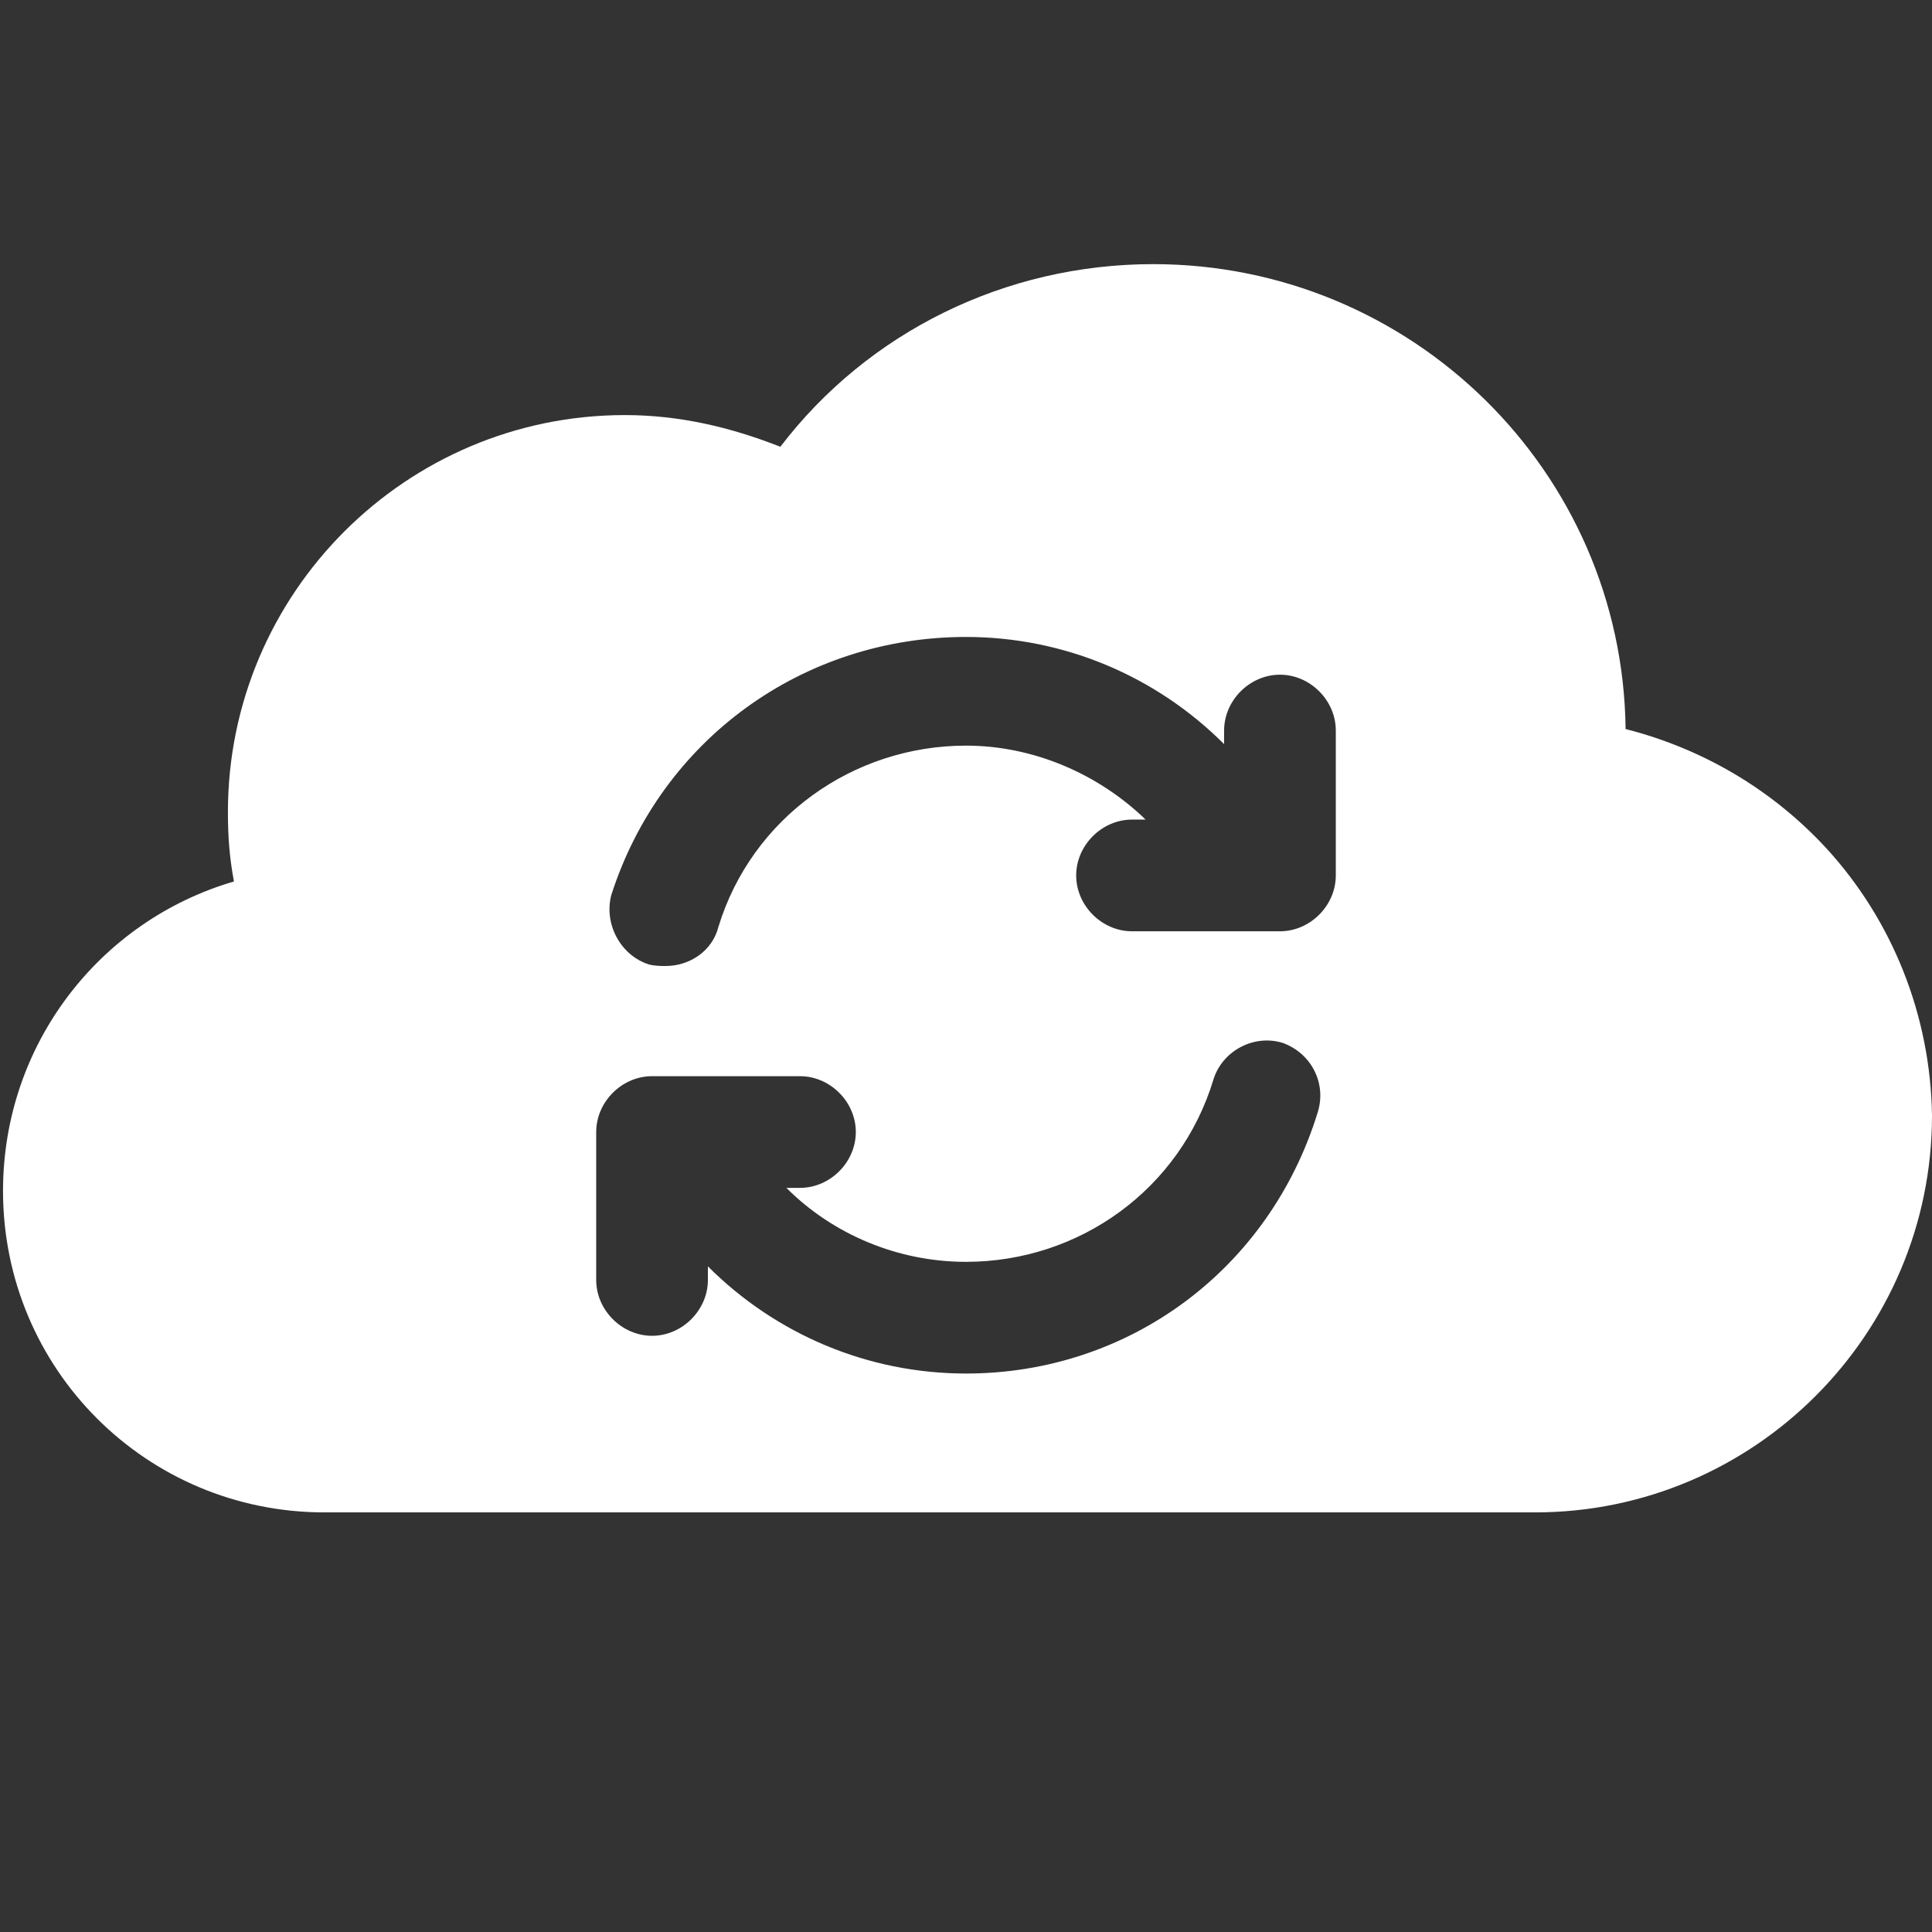 <?xml version="1.0" encoding="utf-8"?>
<!-- Generator: Adobe Illustrator 25.1.0, SVG Export Plug-In . SVG Version: 6.00 Build 0)  -->
<svg version="1.1" id="Layer_1" xmlns="http://www.w3.org/2000/svg" xmlns:xlink="http://www.w3.org/1999/xlink" x="0px" y="0px"
	 viewBox="0 0 128 128" style="enable-background:new 0 0 128 128;" xml:space="preserve">
<rect x="0" y="0" width="128" height="128" fill="#333333" stroke="none"/>
<style type="text/css">
	.st0{fill:#FFFFFF;}
</style>
<path class="st0" d="M121,56.2c-3.6-3.9-8.2-6.6-13.3-7.9c-0.2-17.1-14.2-30.8-31.3-30.8c-9.8,0-18.9,4.5-24.7,12.1
	c-3.3-1.3-6.7-2.1-10.3-2.1c-14.5,0-26.3,11.8-26.3,26.3c0,1.6,0.1,3,0.4,4.6C6.6,61,0.2,69.2,0.2,78.9c0,11.8,9.5,21.3,21.3,21.3
	h80.2c14.5,0,26.3-11.8,26.3-26.3C127.9,67.3,125.4,61,121,56.2z M87.3,73.7C84.1,84.1,74.8,91,64,91c-6.5,0-12.6-2.6-17.1-7.1v0.9
	c0,2-1.7,3.7-3.7,3.7s-3.7-1.7-3.7-3.7V75c0-2,1.7-3.7,3.7-3.7H53c2,0,3.7,1.7,3.7,3.7S55,78.7,53,78.7h-0.9
	c3.1,3.1,7.4,4.9,11.9,4.9c7.5,0,14.2-4.8,16.4-12.1c0.6-1.9,2.7-3,4.6-2.4C86.9,69.8,87.9,71.8,87.3,73.7z M88.5,58
	c0,2-1.7,3.7-3.7,3.7H75c-2,0-3.7-1.7-3.7-3.7s1.7-3.7,3.7-3.7h0.9c-3.1-3-7.4-4.9-11.9-4.9c-7.5,0-14.2,4.8-16.4,12
	C47.2,63,45.7,64,44.1,64c-0.3,0-0.7,0-1.1-0.1c-1.9-0.6-3-2.7-2.5-4.6C43.8,49,53.2,42.2,64,42.2c6.5,0,12.6,2.6,17.1,7.1v-0.9
	c0-2,1.7-3.7,3.7-3.7s3.7,1.7,3.7,3.7C88.5,48.4,88.5,58,88.5,58z"/>
</svg>
